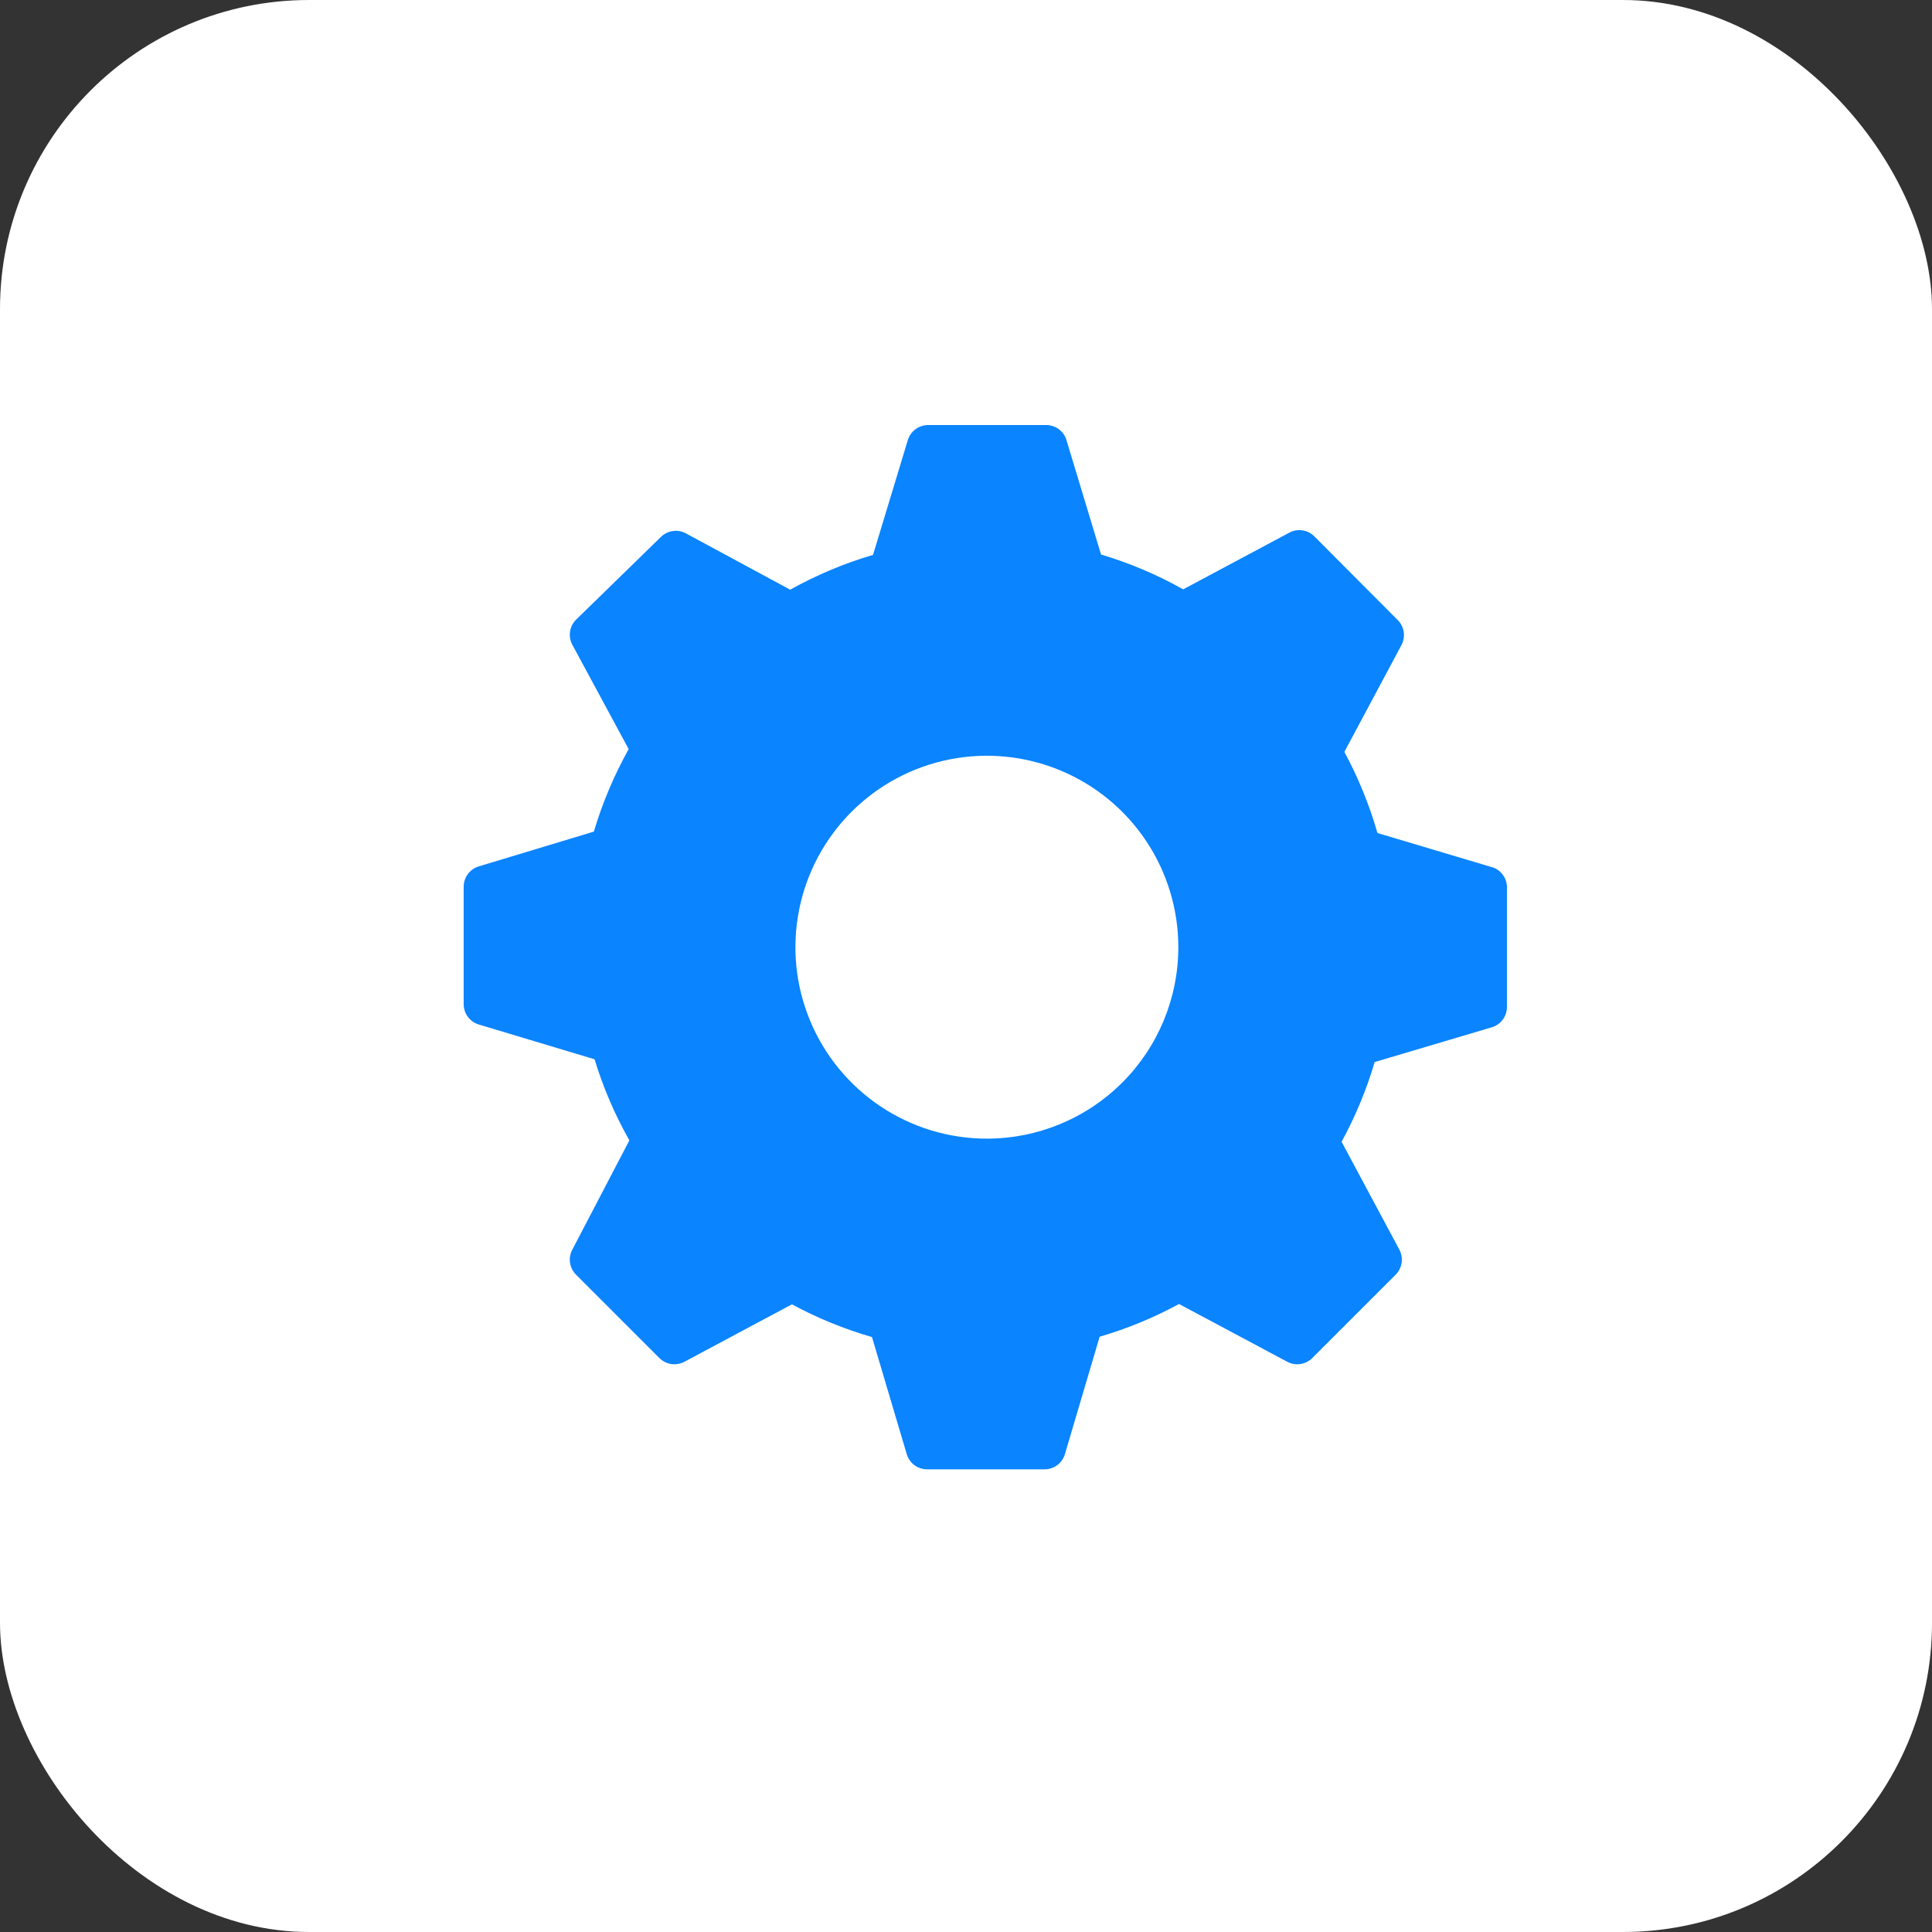 <?xml version="1.0" encoding="UTF-8"?> <svg xmlns="http://www.w3.org/2000/svg" width="50" height="50" viewBox="0 0 50 50" fill="none"><rect x="0" y="0" width="50" height="50" fill="#333333" stroke="none"/><rect width="50" height="50" rx="8" fill="white"></rect><path d="M38.666 22.459L35.648 21.558C35.439 20.83 35.153 20.126 34.792 19.459L36.27 16.694C36.325 16.589 36.346 16.47 36.328 16.353C36.31 16.236 36.255 16.128 36.171 16.045L34.017 13.883C33.934 13.799 33.827 13.744 33.71 13.726C33.593 13.708 33.473 13.728 33.369 13.784L30.621 15.252C29.948 14.874 29.235 14.572 28.495 14.351L27.594 11.37C27.556 11.26 27.484 11.165 27.389 11.098C27.293 11.032 27.179 10.998 27.063 11H24.018C23.901 11.001 23.787 11.039 23.693 11.108C23.599 11.178 23.53 11.276 23.495 11.387L22.594 14.36C21.848 14.58 21.129 14.882 20.45 15.261L17.748 13.802C17.643 13.746 17.524 13.726 17.407 13.744C17.29 13.762 17.182 13.817 17.099 13.901L14.91 16.036C14.826 16.119 14.771 16.227 14.753 16.344C14.735 16.461 14.755 16.58 14.811 16.685L16.27 19.387C15.892 20.064 15.59 20.78 15.369 21.522L12.387 22.423C12.276 22.458 12.178 22.527 12.108 22.621C12.038 22.715 12.001 22.829 12 22.946V25.991C12.001 26.108 12.038 26.221 12.108 26.316C12.178 26.41 12.276 26.479 12.387 26.513L15.387 27.414C15.61 28.145 15.912 28.849 16.288 29.513L14.811 32.342C14.755 32.446 14.735 32.566 14.753 32.683C14.771 32.8 14.826 32.907 14.91 32.991L17.063 35.144C17.146 35.228 17.254 35.283 17.371 35.301C17.488 35.319 17.607 35.298 17.712 35.243L20.495 33.756C21.154 34.112 21.848 34.396 22.567 34.603L23.468 37.639C23.503 37.751 23.572 37.849 23.666 37.919C23.76 37.988 23.874 38.026 23.991 38.026H27.036C27.153 38.026 27.266 37.988 27.36 37.919C27.454 37.849 27.524 37.751 27.558 37.639L28.459 34.594C29.172 34.386 29.86 34.102 30.513 33.747L33.315 35.243C33.419 35.298 33.539 35.319 33.656 35.301C33.772 35.283 33.88 35.228 33.964 35.144L36.117 32.991C36.201 32.907 36.256 32.8 36.274 32.683C36.291 32.566 36.271 32.446 36.216 32.342L34.72 29.549C35.078 28.894 35.365 28.202 35.576 27.486L38.612 26.585C38.724 26.551 38.822 26.482 38.891 26.388C38.961 26.294 38.999 26.18 38.999 26.063V22.991C39.005 22.879 38.976 22.768 38.916 22.673C38.856 22.578 38.769 22.503 38.666 22.459ZM25.54 29.468C24.56 29.468 23.602 29.178 22.788 28.633C21.973 28.089 21.338 27.315 20.963 26.41C20.587 25.504 20.489 24.508 20.681 23.547C20.872 22.586 21.344 21.703 22.037 21.01C22.73 20.317 23.612 19.845 24.574 19.654C25.535 19.462 26.531 19.561 27.436 19.936C28.342 20.311 29.116 20.946 29.66 21.761C30.204 22.575 30.495 23.533 30.495 24.513C30.495 25.827 29.973 27.088 29.044 28.017C28.115 28.946 26.854 29.468 25.54 29.468Z" fill="#0A84FF"></path></svg> 